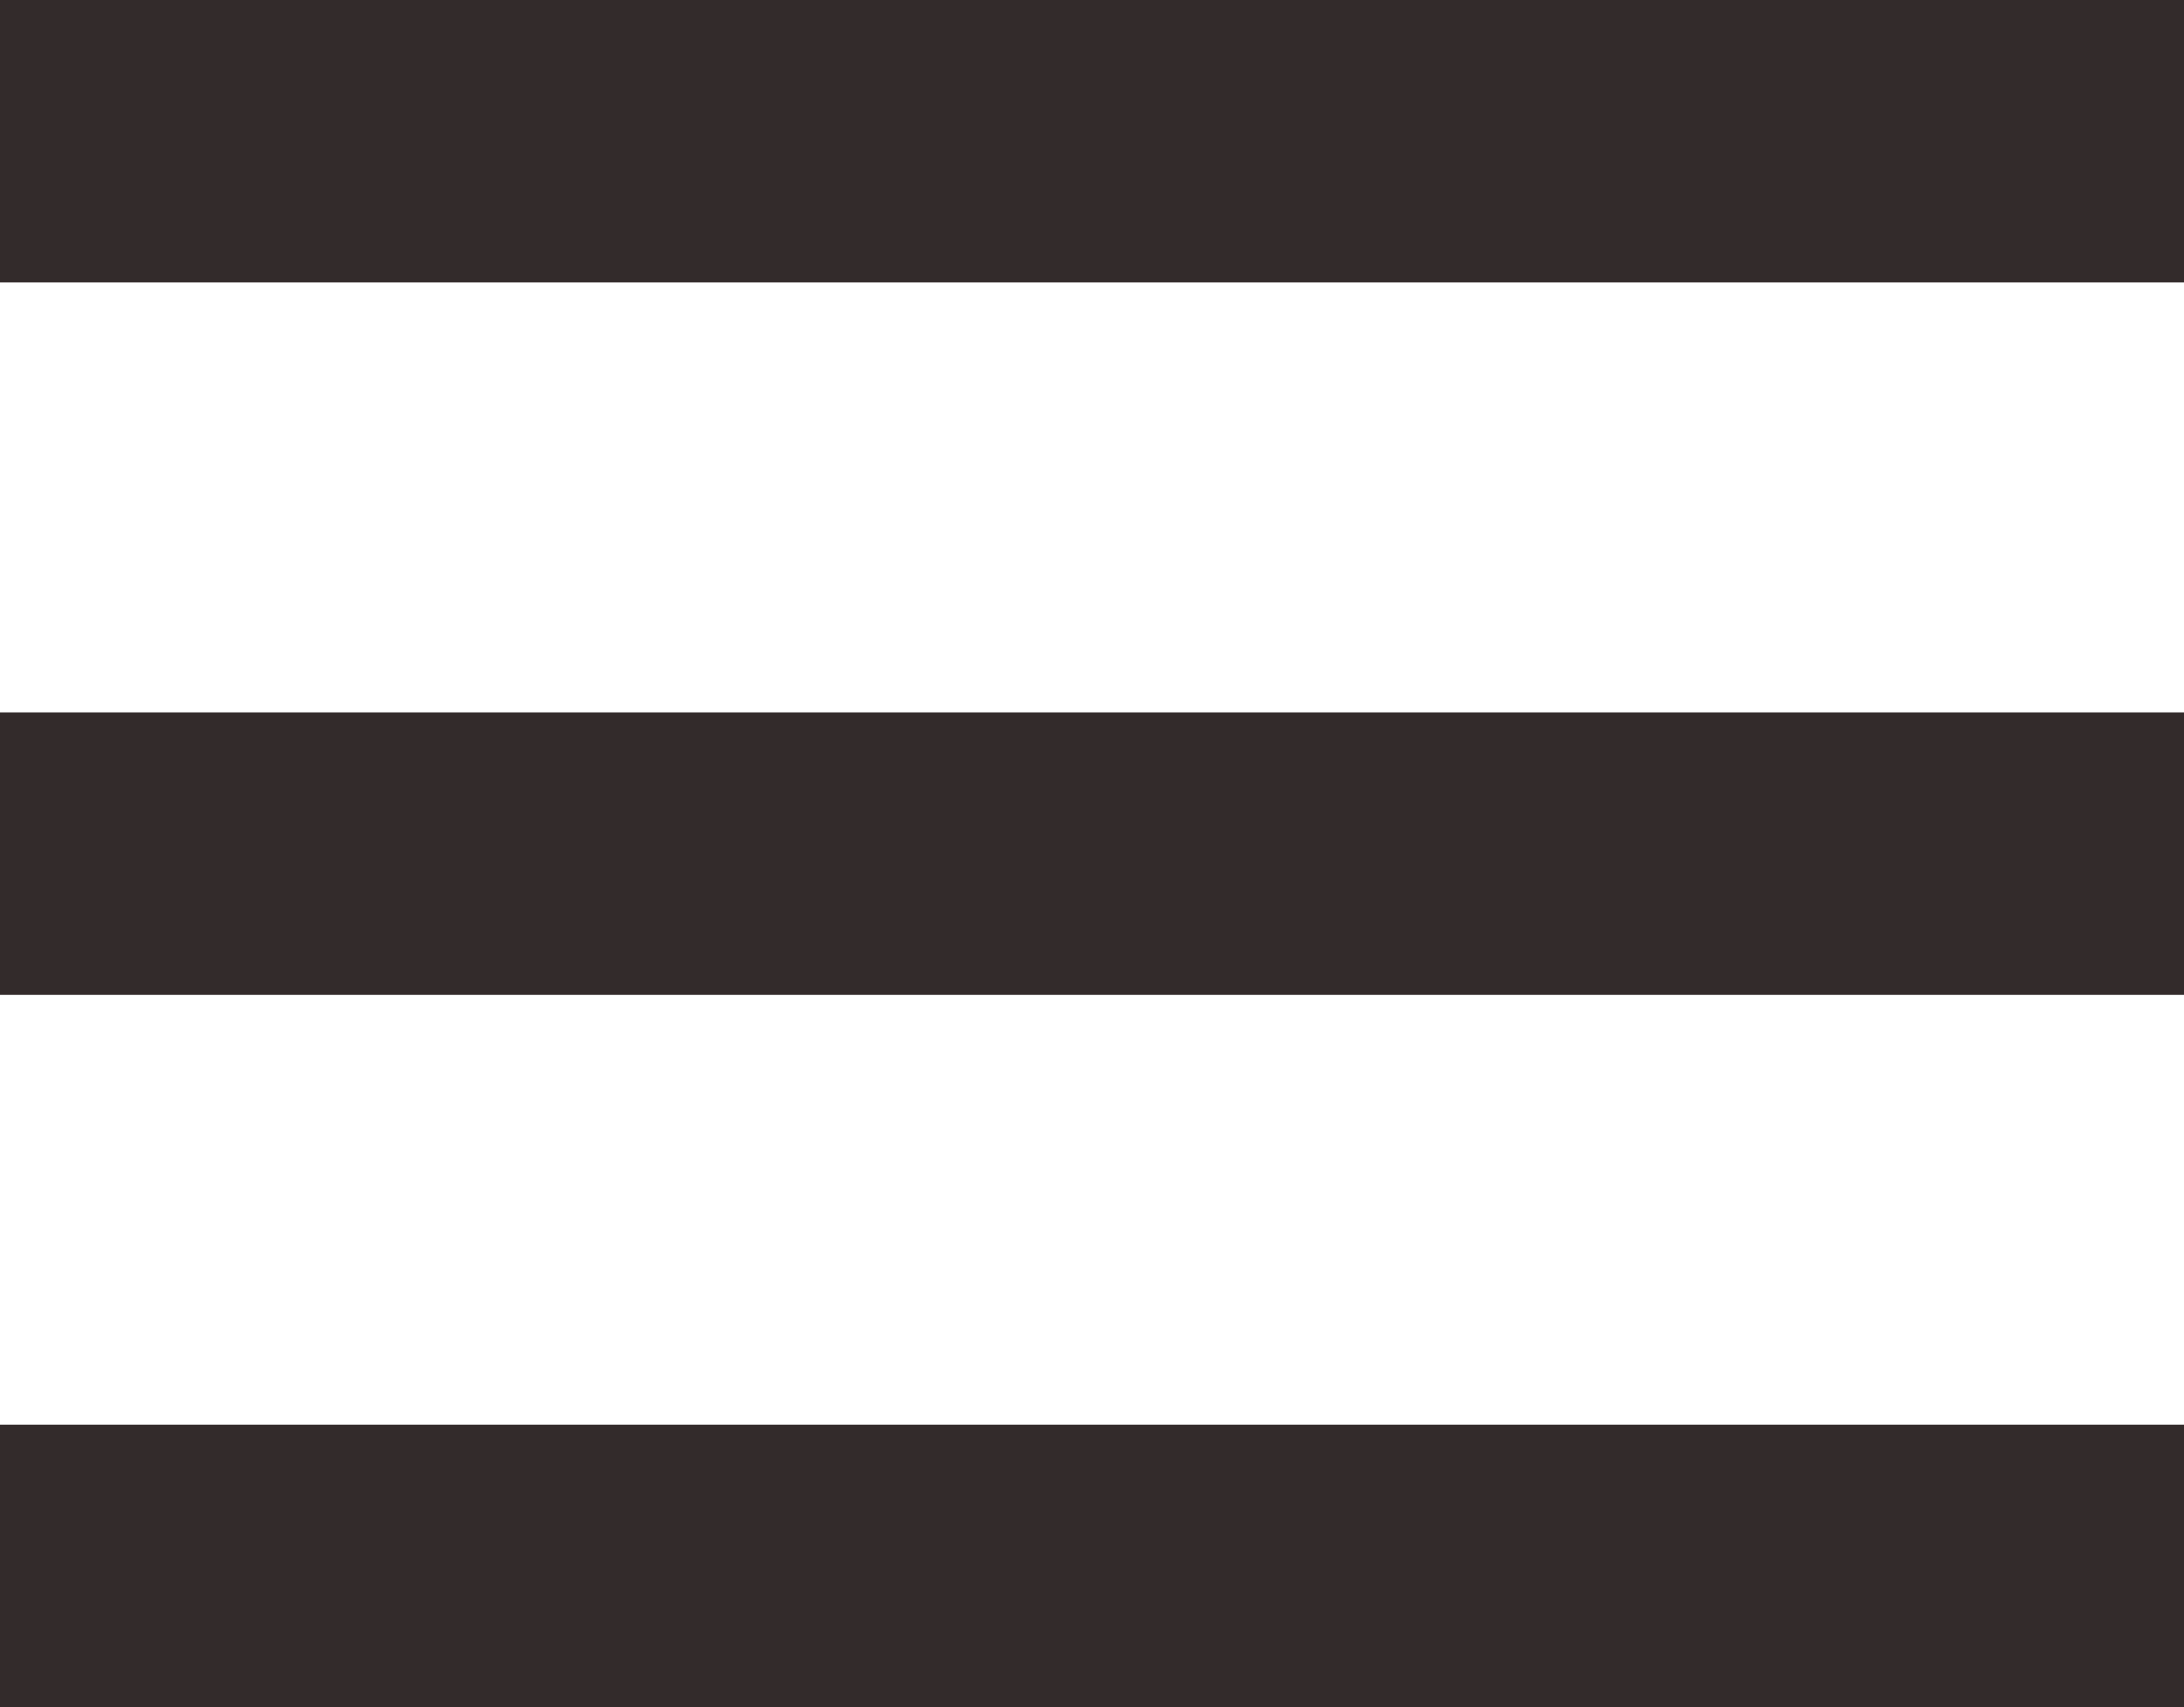 <svg xmlns="http://www.w3.org/2000/svg" width="15.466" height="12.089" viewBox="0 0 15.466 12.089"><defs><style>.a{fill:none;stroke:#332b2b;stroke-width:2px;}</style></defs><g transform="translate(0 1)"><line class="a" x2="15.466" transform="translate(0 0)"/><line class="a" x2="15.466" transform="translate(0 5.045)"/><line class="a" x2="15.466" transform="translate(0 10.089)"/></g></svg>
